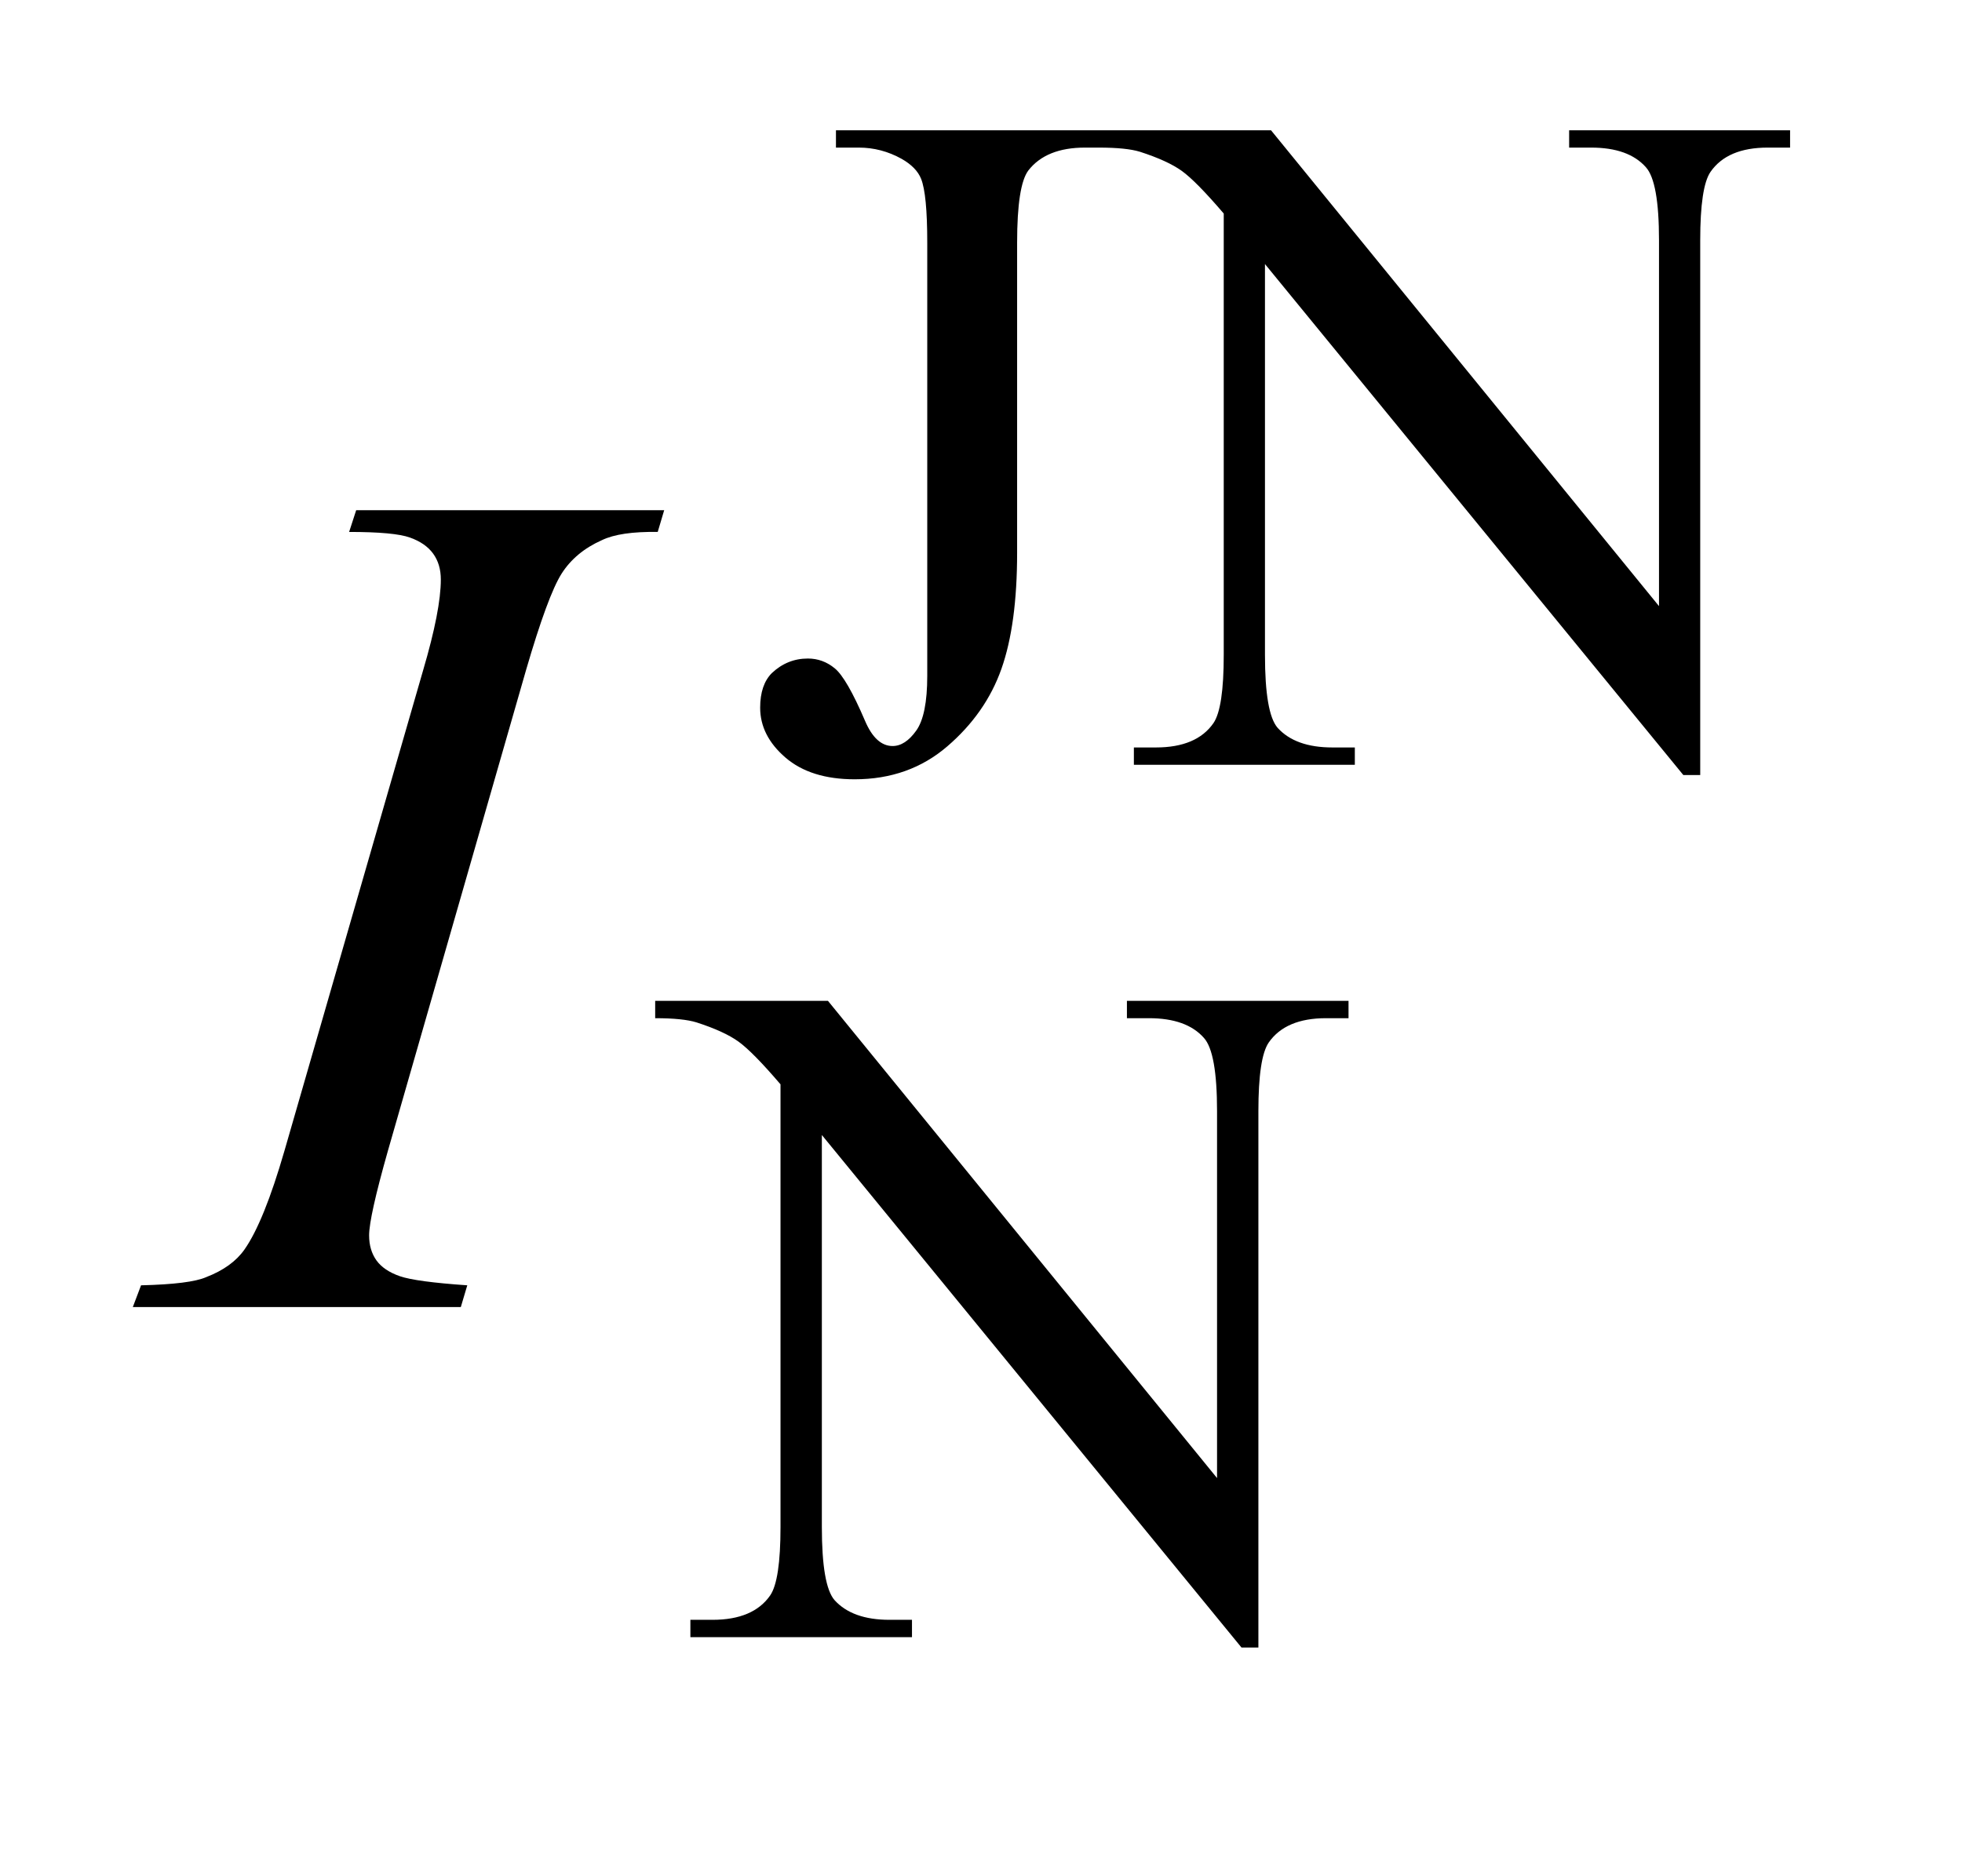 <?xml version="1.0" encoding="UTF-8"?>
<!DOCTYPE svg PUBLIC '-//W3C//DTD SVG 1.0//EN'
          'http://www.w3.org/TR/2001/REC-SVG-20010904/DTD/svg10.dtd'>
<svg stroke-dasharray="none" shape-rendering="auto" xmlns="http://www.w3.org/2000/svg" font-family="'Dialog'" text-rendering="auto" width="23" fill-opacity="1" color-interpolation="auto" color-rendering="auto" preserveAspectRatio="xMidYMid meet" font-size="12px" viewBox="0 0 23 22" fill="black" xmlns:xlink="http://www.w3.org/1999/xlink" stroke="black" image-rendering="auto" stroke-miterlimit="10" stroke-linecap="square" stroke-linejoin="miter" font-style="normal" stroke-width="1" height="22" stroke-dashoffset="0" font-weight="normal" stroke-opacity="1"
><!--Generated by the Batik Graphics2D SVG Generator--><defs id="genericDefs"
  /><g
  ><defs id="defs1"
    ><clipPath clipPathUnits="userSpaceOnUse" id="clipPath1"
      ><path d="M0.847 2.215 L15.299 2.215 L15.299 15.569 L0.847 15.569 L0.847 2.215 Z"
      /></clipPath
      ><clipPath clipPathUnits="userSpaceOnUse" id="clipPath2"
      ><path d="M27.051 70.77 L27.051 497.418 L488.793 497.418 L488.793 70.77 Z"
      /></clipPath
    ></defs
    ><g transform="scale(1.576,1.576) translate(-0.847,-2.215) matrix(0.031,0,0,0.031,0,0)"
    ><path d="M227.906 106.875 L227.906 102.719 L293.156 102.719 L293.156 106.875 L287.656 106.875 Q278.328 106.875 274.062 112.375 Q271.375 115.969 271.375 129.672 L271.375 204.125 Q271.375 221.312 267.609 231.984 Q263.844 242.641 254.641 250.562 Q245.438 258.484 232.406 258.484 Q221.844 258.484 215.781 253.266 Q209.719 248.031 209.719 241.297 Q209.719 235.797 212.531 232.984 Q216.234 229.5 221.172 229.5 Q224.766 229.5 227.625 231.859 Q230.5 234.219 234.875 244.438 Q237.453 250.5 241.5 250.5 Q244.531 250.5 247.172 246.797 Q249.812 243.094 249.812 233.656 L249.812 129.672 Q249.812 118.094 248.344 114.391 Q247.234 111.594 243.641 109.562 Q238.797 106.875 233.406 106.875 L227.906 106.875 ZM290.969 102.719 L332.297 102.719 L425.391 216.922 L425.391 129.109 Q425.391 115.062 422.25 111.594 Q418.094 106.875 409.109 106.875 L403.828 106.875 L403.828 102.719 L456.844 102.719 L456.844 106.875 L451.453 106.875 Q441.797 106.875 437.75 112.703 Q435.281 116.297 435.281 129.109 L435.281 257.469 L431.234 257.469 L330.844 134.828 L330.844 228.609 Q330.844 242.641 333.875 246.125 Q338.141 250.844 347.016 250.844 L352.406 250.844 L352.406 255 L299.391 255 L299.391 250.844 L304.672 250.844 Q314.438 250.844 318.484 245 Q320.953 241.406 320.953 228.609 L320.953 122.703 Q314.328 114.953 310.906 112.484 Q307.484 110.016 300.844 107.875 Q297.594 106.875 290.969 106.875 L290.969 102.719 Z" stroke="none" clip-path="url(#clipPath2)"
    /></g
    ><g transform="matrix(0.049,0,0,0.049,-1.334,-3.49)"
    ><path d="M183.969 310.719 L225.297 310.719 L318.391 424.922 L318.391 337.109 Q318.391 323.062 315.25 319.594 Q311.094 314.875 302.109 314.875 L296.828 314.875 L296.828 310.719 L349.844 310.719 L349.844 314.875 L344.453 314.875 Q334.797 314.875 330.75 320.703 Q328.281 324.297 328.281 337.109 L328.281 465.469 L324.234 465.469 L223.844 342.828 L223.844 436.609 Q223.844 450.641 226.875 454.125 Q231.141 458.844 240.016 458.844 L245.406 458.844 L245.406 463 L192.391 463 L192.391 458.844 L197.672 458.844 Q207.438 458.844 211.484 453 Q213.953 449.406 213.953 436.609 L213.953 330.703 Q207.328 322.953 203.906 320.484 Q200.484 318.016 193.844 315.875 Q190.594 314.875 183.969 314.875 L183.969 310.719 Z" stroke="none" clip-path="url(#clipPath2)"
    /></g
    ><g transform="matrix(0.049,0,0,0.049,-1.334,-3.49)"
    ><path d="M139.016 378.797 L137.469 384 L59 384 L60.969 378.797 Q72.781 378.516 76.578 376.828 Q82.766 374.438 85.719 370.219 Q90.359 363.609 95.281 346.594 L128.469 231.562 Q132.688 217.219 132.688 209.906 Q132.688 206.25 130.859 203.719 Q129.031 201.188 125.297 199.859 Q121.578 198.516 110.75 198.516 L112.438 193.312 L186.125 193.312 L184.578 198.516 Q175.578 198.375 171.219 200.484 Q164.891 203.297 161.578 208.5 Q158.281 213.703 153.078 231.562 L120.031 346.594 Q115.531 362.484 115.531 366.844 Q115.531 370.359 117.281 372.828 Q119.047 375.281 122.906 376.625 Q126.781 377.953 139.016 378.797 Z" stroke="none" clip-path="url(#clipPath2)"
    /></g
  ></g
></svg
>
